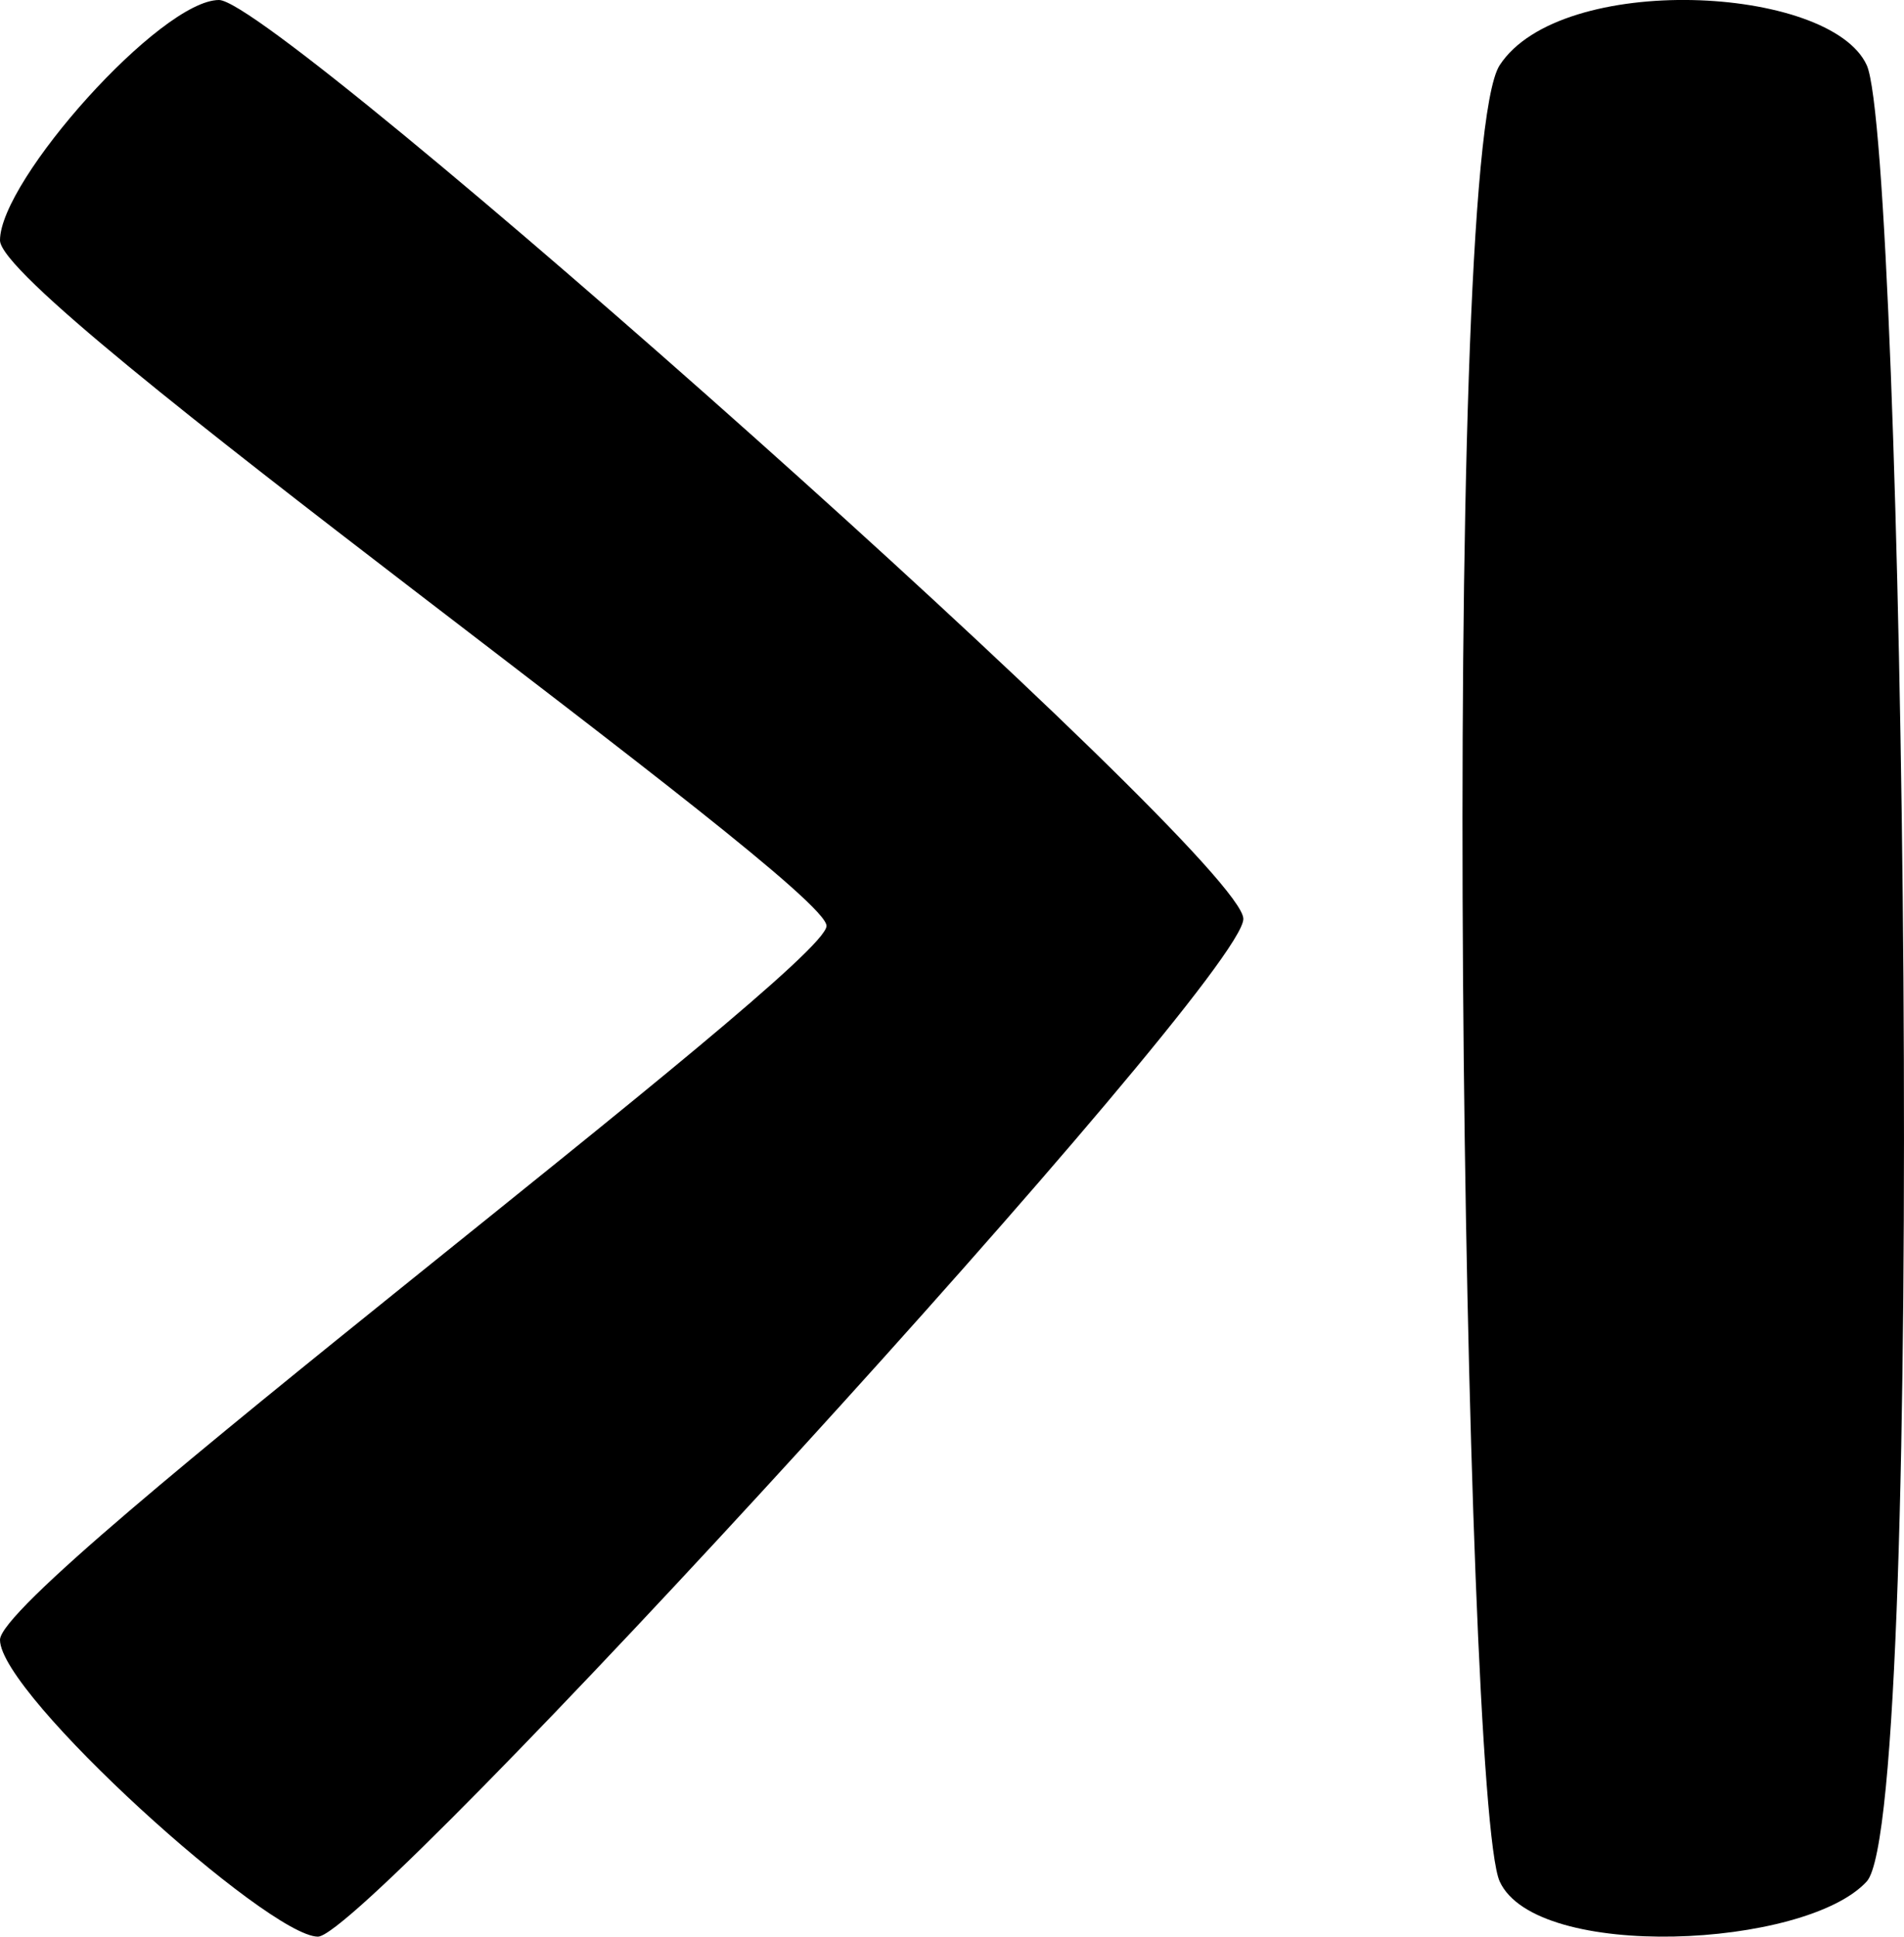 <?xml version="1.0" encoding="utf-8"?>
<!-- Generator: Adobe Illustrator 16.0.4, SVG Export Plug-In . SVG Version: 6.00 Build 0)  -->
<!DOCTYPE svg PUBLIC "-//W3C//DTD SVG 1.1//EN" "http://www.w3.org/Graphics/SVG/1.1/DTD/svg11.dtd">
<svg version="1.1" id="Capa_1" xmlns="http://www.w3.org/2000/svg" xmlns:xlink="http://www.w3.org/1999/xlink" x="0px" y="0px"
	 width="31.477px" height="32px" viewBox="0 0 31.477 32" enable-background="new 0 0 31.477 32" xml:space="preserve">
<g id="Icons">
	<g display="none" opacity="0.2">
		<path display="inline" fill="#FFFFFF" d="M-324.325-439.002c-11.282,3.636-35.885,28.281-38.51,36.153
			c-2.621,7.851,12.064,36.154,18.864,37.705c6.794,1.59,56.584-20.436,58.154-28.284
			C-284.245-401.299-313.043-442.681-324.325-439.002z"/>
		<path display="inline" fill="#FFFFFF" d="M-221.356-519.16c-10.498,0.494-88.546,59.726-88.034,69.146
			c0.52,9.423,29.36,46.629,37.729,47.951c8.363,1.301,70.221-78.341,72.307-88.814
			C-197.269-501.373-210.885-519.699-221.356-519.16z"/>
		<path display="inline" fill="#FFFFFF" d="M93.578-805.604c-10.933-15.145-35.498-16.26-56.115-3.016
			c-7.87-4.009-17.023-7.233-27.768-9.215c0,0-391.393,317.515-477.854,378.833c0,0-3.302,7.003-8.776,18.407
			c98.109,68.715,86.957,120.568,86.957,120.568c-27.148-66.916-95.885-102.037-95.904-102.037
			c-24.626,50.699-68.835,139.307-92.309,172.114c0,0-0.04,18.015,22.025,29.48c0,0,150.072-101.024,193.329-109.639
			c0,0,23.883-23.283,60.696-58.922c-20.12,10.308-43.196,20.062-52.826,20.659c-16.772,1.053-36.153-39.437-34.583-53.776
			c1.569-14.338,153.521-139.574,176.037-137.984c22.54,1.57,29.875,22.518,30.414,37.725c0.205,6.548-13.654,26.546-30.414,48.012
			c113.261-108.668,256.185-243.842,297.087-273.84c0,0,0.413-10.661-3.141-24.688C98.12-768.272,104.133-790.937,93.578-805.604z
			 M-521.826-223.008c0,0-2.542-32.478-33.638-43.818C-555.464-266.826-503.235-290.461-521.826-223.008z"/>
	</g>
	<path display="none" opacity="0.5" fill="#71C8EA" enable-background="new    " d="M1046.721-489.345l3.333,3.333
		c0,0,17-13.666,32.5-11.833c0,0,21-27.999,50-37.833c0,0,17.667-9.834,7.167-30.667s-24.327-12.938-31.167-8
		c-9.583,6.916-39.771,40.322-51.5,56.333C1057.054-518.012,1060.554-501.678,1046.721-489.345z"/>
	<g>
		<path d="M3.621,0C2.657,0,0,2.979,0,3.971c0,0.993,13.664,10.627,13.664,11.328C13.664,15.999,0,26.189,0,27.096
			C0,28.001,4.438,32,5.256,32s15.299-15.795,15.299-16.817S4.584,0,3.621,0z"/>
		<path d="M30.861,1.077c-0.606-1.324-5.059-1.545-6.068,0s-0.607,28.687,0,30.011c0.605,1.323,5.057,1.104,6.068,0
			S31.468,2.401,30.861,1.077z"/>
	</g>
</g>
</svg>
